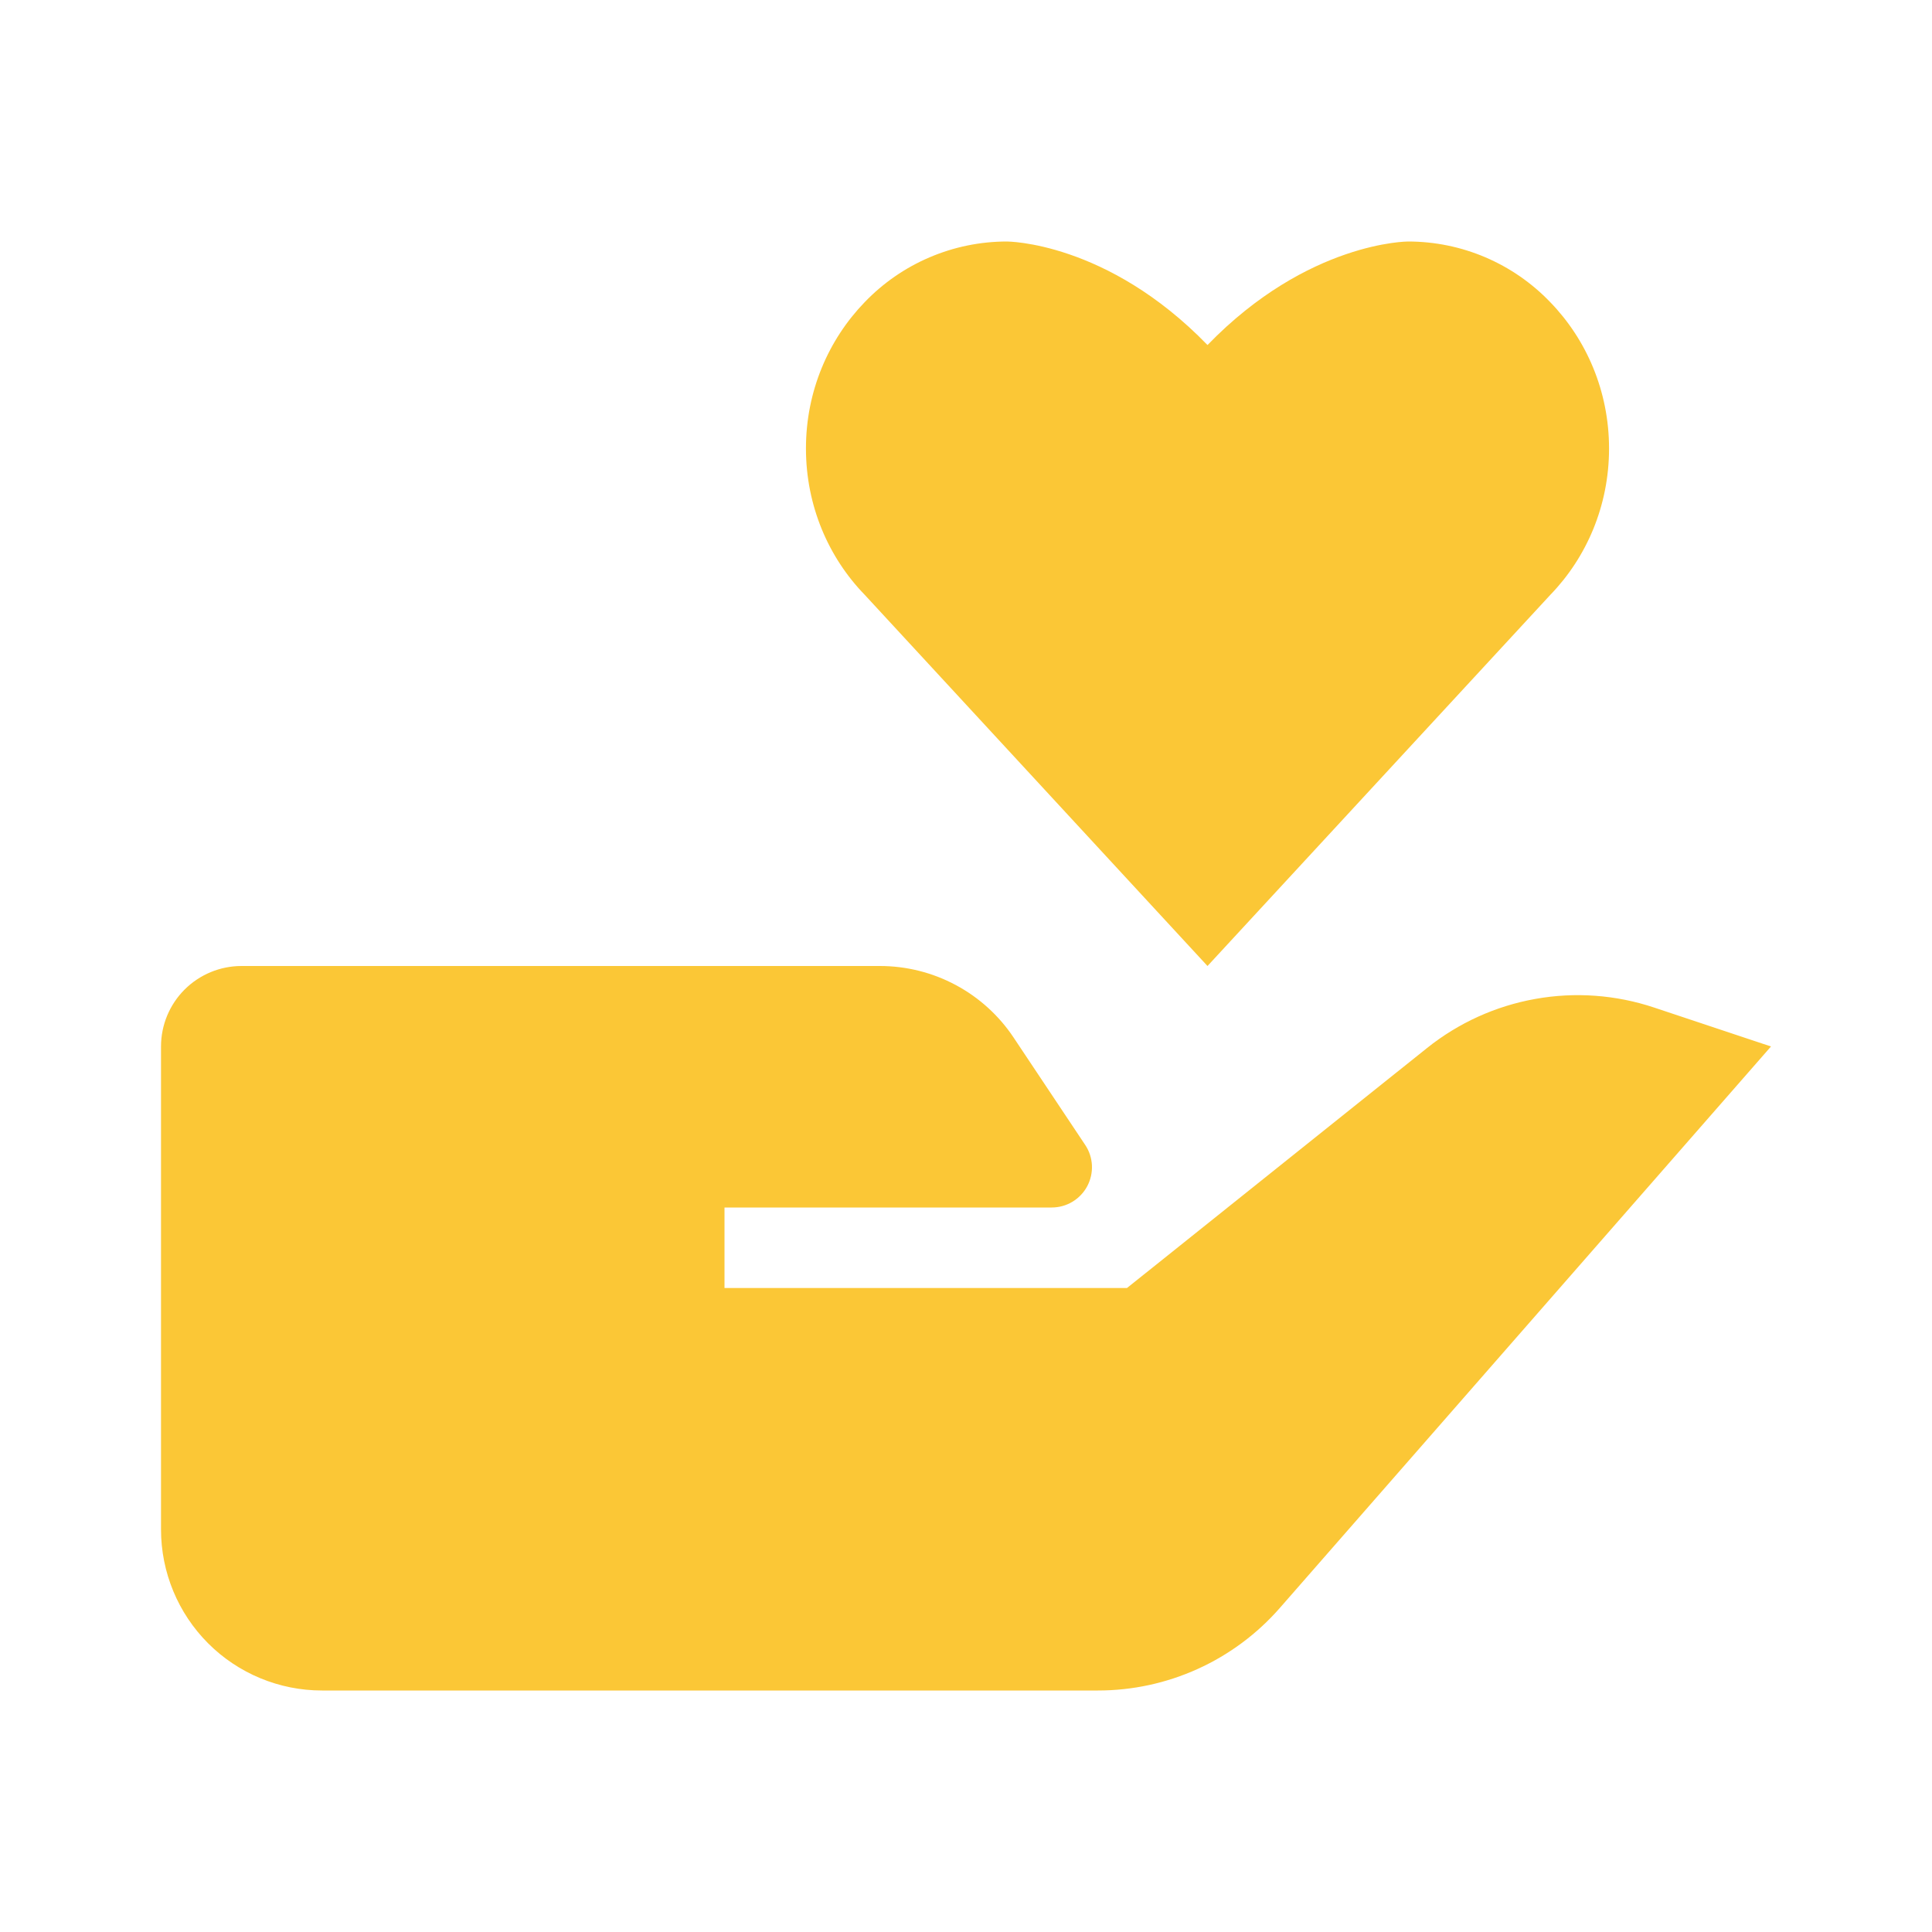 <svg width="50" height="50" viewBox="0 0 50 50" fill="none" xmlns="http://www.w3.org/2000/svg">
<path d="M36.929 27.125L29.167 33.333H18.75V31.25H27.219C27.407 31.25 27.592 31.199 27.754 31.102C27.915 31.005 28.048 30.866 28.137 30.7C28.225 30.534 28.268 30.347 28.259 30.159C28.25 29.97 28.19 29.788 28.085 29.631L26.235 26.856C25.856 26.285 25.341 25.817 24.736 25.493C24.132 25.169 23.457 25 22.771 25H6.25C5.697 25 5.168 25.22 4.777 25.61C4.386 26.001 4.167 26.531 4.167 27.083V39.583C4.167 40.688 4.606 41.748 5.387 42.53C6.168 43.311 7.228 43.75 8.333 43.75H28.415C29.305 43.75 30.186 43.56 30.997 43.192C31.809 42.824 32.532 42.287 33.119 41.617L45.833 27.083L42.808 26.075C41.819 25.745 40.762 25.668 39.735 25.852C38.708 26.035 37.743 26.473 36.929 27.125ZM40.121 15.396C41.06 14.427 41.642 13.088 41.642 11.608C41.642 10.129 41.06 8.79 40.121 7.821C39.646 7.325 39.075 6.93 38.444 6.66C37.812 6.39 37.133 6.251 36.446 6.25C36.446 6.25 33.854 6.244 31.25 8.929C28.646 6.244 26.054 6.25 26.054 6.25C25.367 6.251 24.688 6.39 24.057 6.66C23.425 6.929 22.855 7.324 22.379 7.819C21.439 8.79 20.858 10.127 20.858 11.606C20.858 13.085 21.439 14.427 22.379 15.394L31.25 25L40.121 15.396Z" fill="#FBC736"/>
</svg>
